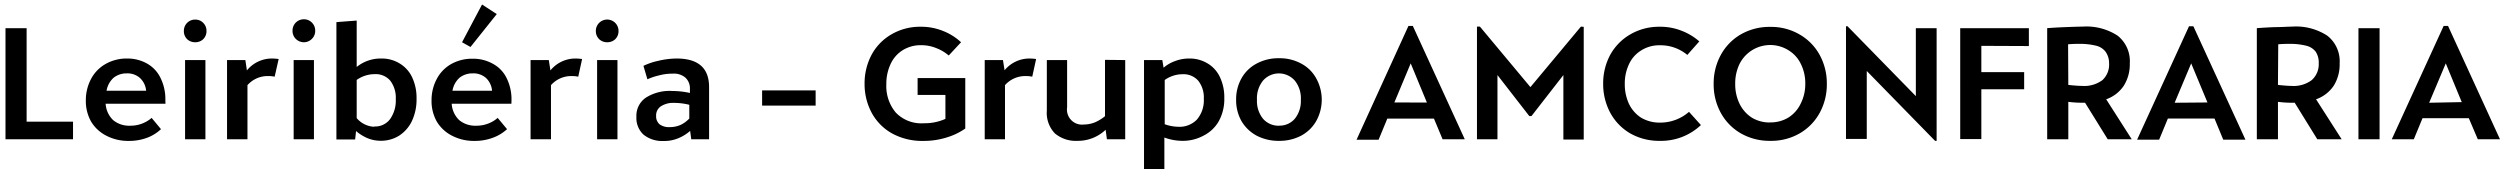 <svg id="Camada_1" data-name="Camada 1" xmlns="http://www.w3.org/2000/svg" viewBox="0 0 355 24"><path d="M10.37,17.28v2.5H.78V4h3V17.28ZM23.5,14.73H15a3.52,3.52,0,0,0,1.07,2.33,3.56,3.56,0,0,0,2.4.79,4.59,4.59,0,0,0,1.73-.31,4.41,4.41,0,0,0,1.33-.8l1.33,1.6A5.94,5.94,0,0,1,21,19.52a7.3,7.3,0,0,1-2.73.49,6.71,6.71,0,0,1-3.17-.74,5.31,5.31,0,0,1-2.16-2,5.9,5.9,0,0,1-.75-3,6.38,6.38,0,0,1,.71-3,5.23,5.23,0,0,1,2-2.13A6,6,0,0,1,18,8.31a5.71,5.71,0,0,1,2.8.67,4.63,4.63,0,0,1,1.95,2,6.75,6.75,0,0,1,.73,3.29ZM18,10.42a2.93,2.93,0,0,0-1.87.62,3.22,3.22,0,0,0-1,1.84h5.62a2.8,2.8,0,0,0-.89-1.82A2.67,2.67,0,0,0,18,10.42ZM27.73,6a1.64,1.64,0,0,1-1.16-.44,1.58,1.58,0,0,1-.46-1.16,1.59,1.59,0,0,1,1.62-1.62,1.55,1.55,0,0,1,1.13.47,1.57,1.57,0,0,1,.46,1.15,1.58,1.58,0,0,1-.46,1.16A1.6,1.6,0,0,1,27.73,6ZM26.28,8.53h2.89V19.78H26.28Zm12.38-.22a7.25,7.25,0,0,1,.91.07L39,10.89a4.33,4.33,0,0,0-1-.09,3.82,3.82,0,0,0-2.86,1.29v7.69H32.24V8.53h2.6L35.06,10A4.57,4.57,0,0,1,38.66,8.31ZM43.14,6A1.64,1.64,0,0,1,42,5.52a1.58,1.58,0,0,1-.46-1.16,1.59,1.59,0,0,1,1.62-1.62,1.55,1.55,0,0,1,1.13.47,1.58,1.58,0,0,1,.47,1.15,1.58,1.58,0,0,1-.47,1.16A1.6,1.6,0,0,1,43.14,6ZM41.7,8.53h2.88V19.78H41.7Zm12.46-.22A4.83,4.83,0,0,1,56.73,9a4.51,4.51,0,0,1,1.78,1.95A6.84,6.84,0,0,1,59.15,14a7.21,7.21,0,0,1-.66,3.19,5.08,5.08,0,0,1-1.84,2.09,4.86,4.86,0,0,1-2.58.71,5,5,0,0,1-1.91-.38,6.29,6.29,0,0,1-1.6-1l-.13,1.19H47.77V3.14l2.88-.22V9.51A5.41,5.41,0,0,1,54.16,8.31Zm-1,9.65A2.63,2.63,0,0,0,55.4,16.9a4.54,4.54,0,0,0,.8-2.82,4,4,0,0,0-.78-2.62,2.71,2.71,0,0,0-2.22-.93,4.44,4.44,0,0,0-2.55.82v5.42A3.44,3.44,0,0,0,53.16,18Zm19.46-3.23H64.14a3.52,3.52,0,0,0,1.07,2.33,3.56,3.56,0,0,0,2.4.79,4.59,4.59,0,0,0,1.73-.31,4.29,4.29,0,0,0,1.33-.8L72,18.34a5.94,5.94,0,0,1-1.91,1.18,7.3,7.3,0,0,1-2.73.49,6.71,6.71,0,0,1-3.17-.74,5.31,5.31,0,0,1-2.16-2,5.9,5.9,0,0,1-.75-3,6.38,6.38,0,0,1,.71-3,5.23,5.23,0,0,1,2-2.13,6,6,0,0,1,3.11-.8,5.71,5.71,0,0,1,2.8.67,4.58,4.58,0,0,1,2,2,6.75,6.75,0,0,1,.73,3.29Zm-5.5-4.31a2.93,2.93,0,0,0-1.87.62,3.22,3.22,0,0,0-1,1.84h5.62A2.8,2.8,0,0,0,69,11.06,2.67,2.67,0,0,0,67.12,10.42ZM65.61,6,68.45.64,70.54,2,66.81,6.67ZM81.75,8.31a7.11,7.11,0,0,1,.91.07l-.55,2.51a4.44,4.44,0,0,0-1-.09,3.84,3.84,0,0,0-2.87,1.29v7.69H75.34V8.53h2.59L78.16,10A4.56,4.56,0,0,1,81.75,8.31ZM86.23,6a1.62,1.62,0,0,1-1.15-.44,1.58,1.58,0,0,1-.47-1.16,1.58,1.58,0,0,1,.47-1.15,1.61,1.61,0,0,1,2.75,1.15,1.58,1.58,0,0,1-.46,1.16A1.63,1.63,0,0,1,86.23,6ZM84.79,8.53h2.89V19.78H84.79Zm11.29-.22c3.08,0,4.61,1.36,4.61,4.06v7.41H98.16L98,18.59a6,6,0,0,1-1.59,1,5.14,5.14,0,0,1-2.18.43,4.23,4.23,0,0,1-2.86-.91,3.22,3.22,0,0,1-1-2.53,3.1,3.1,0,0,1,1.34-2.71,6.3,6.3,0,0,1,3.75-.95,11.84,11.84,0,0,1,2.51.28V12.6A2.07,2.07,0,0,0,97.3,11a2.52,2.52,0,0,0-1.8-.54,7.25,7.25,0,0,0-1.93.25,8.74,8.74,0,0,0-1.64.55l-.56-1.91a9.39,9.39,0,0,1,2.09-.71A11.52,11.52,0,0,1,96.08,8.31Zm-1,9.74a3.78,3.78,0,0,0,1.6-.33,4.17,4.17,0,0,0,1.2-.89V14.88a9.12,9.12,0,0,0-2.16-.27,3.21,3.21,0,0,0-1.88.49,1.54,1.54,0,0,0-.67,1.36,1.48,1.48,0,0,0,.49,1.19A2.22,2.22,0,0,0,95.08,18.05Zm20.74-5.21V15h-7.6V12.84Zm21.25-1.75v7.16a9.12,9.12,0,0,1-2.58,1.25,10.86,10.86,0,0,1-3.37.51,8.92,8.92,0,0,1-4.46-1.07A7.4,7.4,0,0,1,123.77,16a8.6,8.6,0,0,1-1-4.08,8.63,8.63,0,0,1,1-4.15,7.39,7.39,0,0,1,2.85-2.91,8,8,0,0,1,4.12-1.06,8.19,8.19,0,0,1,3.18.6A8,8,0,0,1,136.47,6l-1.75,1.88a6.06,6.06,0,0,0-1.8-1.06,5.47,5.47,0,0,0-2.11-.4,4.76,4.76,0,0,0-2.66.73,4.51,4.51,0,0,0-1.71,2,6.55,6.55,0,0,0-.58,2.82,5.83,5.83,0,0,0,1.33,4,5,5,0,0,0,4,1.53,7.15,7.15,0,0,0,3.06-.62V13.48H130.3V11.09Zm9.15-2.78a7.11,7.11,0,0,1,.91.07l-.55,2.51a4.44,4.44,0,0,0-1-.09,3.84,3.84,0,0,0-2.87,1.29v7.69h-2.88V8.53h2.59l.23,1.45A4.56,4.56,0,0,1,146.22,8.31Zm13.56.22V19.78h-2.6L157,18.43A5.73,5.73,0,0,1,153,20a4.64,4.64,0,0,1-3.2-1.05,4.22,4.22,0,0,1-1.15-3.26V8.53h2.88v6.71a2.14,2.14,0,0,0,2.4,2.44,4.25,4.25,0,0,0,1.56-.31,6.08,6.08,0,0,0,1.42-.87v-8Zm9.1-.22a4.86,4.86,0,0,1,2.55.67,4.4,4.4,0,0,1,1.78,1.93,6.62,6.62,0,0,1,.64,3,6.47,6.47,0,0,1-.8,3.33,5.11,5.11,0,0,1-2.11,2A6.18,6.18,0,0,1,168,20a7.56,7.56,0,0,1-2.66-.47V24h-2.89V8.53h2.6l.18,1.09a5,5,0,0,1,1.64-.95A5.5,5.5,0,0,1,168.88,8.31ZM167.32,18a3.42,3.42,0,0,0,2.62-1,4.16,4.16,0,0,0,1-2.95,3.83,3.83,0,0,0-.8-2.6,2.79,2.79,0,0,0-2.22-.91,4.38,4.38,0,0,0-2.53.82v6.28A5.92,5.92,0,0,0,167.32,18Zm14.3,2a6.69,6.69,0,0,1-3.22-.76,5.53,5.53,0,0,1-2.13-2.08,6.07,6.07,0,0,1-.74-3,6.08,6.08,0,0,1,.74-3,5.28,5.28,0,0,1,2.13-2.11,6.48,6.48,0,0,1,3.22-.78,6.36,6.36,0,0,1,3.19.78,5.17,5.17,0,0,1,2.11,2.11,6.24,6.24,0,0,1,0,6,5.41,5.41,0,0,1-2.11,2.08A6.57,6.57,0,0,1,181.62,20Zm0-2.16a2.82,2.82,0,0,0,2.26-1,4,4,0,0,0,.84-2.67,4,4,0,0,0-.84-2.7,3,3,0,0,0-4.55,0,4,4,0,0,0-.84,2.7,4,4,0,0,0,.84,2.67A2.9,2.9,0,0,0,181.62,17.85Zm22-1H197l-1.24,3h-3.13L200,3.68h.62L208,19.78h-3.15Zm-1-2.28L200.32,9,198,14.55ZM224.89,3.81v16H222V10.66l-4.53,5.82h-.31l-4.52-5.82v9.12h-2.91v-16h.42l7.17,8.59,7.17-8.59ZM235.71,20a8.32,8.32,0,0,1-4.24-1.07A7.56,7.56,0,0,1,228.65,16a8.6,8.6,0,0,1-1-4.1,8.56,8.56,0,0,1,1-4.11,7.6,7.6,0,0,1,2.84-2.9,8.07,8.07,0,0,1,4.2-1.09,8.15,8.15,0,0,1,3.13.58,8.26,8.26,0,0,1,2.48,1.5L239.6,7.8a5.93,5.93,0,0,0-3.87-1.37,4.8,4.8,0,0,0-2.68.73,4.49,4.49,0,0,0-1.73,1.95,6.36,6.36,0,0,0-.6,2.8,6.63,6.63,0,0,0,.57,2.79,4.82,4.82,0,0,0,1.73,2,5.15,5.15,0,0,0,2.74.71,6.19,6.19,0,0,0,4.08-1.53l1.69,1.88A8.23,8.23,0,0,1,235.71,20Zm15.66,0a8.21,8.21,0,0,1-4.22-1.09A7.53,7.53,0,0,1,244.34,16a8.39,8.39,0,0,1-1-4.08,8.4,8.4,0,0,1,1-4.09,7.51,7.51,0,0,1,2.81-2.92,8.12,8.12,0,0,1,4.22-1.09,8,8,0,0,1,4.2,1.09,7.51,7.51,0,0,1,2.84,2.92,8.4,8.4,0,0,1,1,4.09,8.39,8.39,0,0,1-1,4.08,7.54,7.54,0,0,1-2.84,2.93A8.09,8.09,0,0,1,251.37,20Zm0-2.62a4.85,4.85,0,0,0,2.62-.71,4.75,4.75,0,0,0,1.73-2,6.09,6.09,0,0,0,.63-2.79,6.1,6.1,0,0,0-.63-2.8A4.55,4.55,0,0,0,254,7.16a4.88,4.88,0,0,0-7,1.95,6.36,6.36,0,0,0-.6,2.8,6.34,6.34,0,0,0,.6,2.79,4.94,4.94,0,0,0,1.75,2A4.87,4.87,0,0,0,251.37,17.39ZM275,4v16h-.22l-9.7-9.92v9.65h-2.95v-16h.22l9.7,9.92V4Zm6.35,2.51v3.73h6.08v2.44h-6.08v7.07h-3V4h9.75V6.54ZM299.3,19.78l-3.22-5.19h-.16c-.5,0-1.24,0-2.22-.13v5.32h-3V4c.72-.06,1.6-.11,2.62-.15s1.83-.07,2.39-.07a8.12,8.12,0,0,1,5,1.29A4.62,4.62,0,0,1,302.43,9a5.67,5.67,0,0,1-.87,3.2,5,5,0,0,1-2.48,1.9l3.63,5.68Zm-5.6-7.72c.86.09,1.51.14,2,.14a4.31,4.31,0,0,0,2.84-.82,3,3,0,0,0,.95-2.4A2.78,2.78,0,0,0,299,7.36a2.39,2.39,0,0,0-1.35-.87,9.62,9.62,0,0,0-2.49-.26c-.34,0-.84,0-1.49.06Zm20.76,4.77h-6.62l-1.24,3h-3.13l7.37-16.1h.62l7.39,16.1H315.7Zm-1-2.28L311.15,9l-2.35,5.59Zm15.6,5.23-3.21-5.19h-.16c-.5,0-1.24,0-2.22-.13v5.32h-3V4q1.08-.09,2.61-.15c1,0,1.84-.07,2.4-.07a8.12,8.12,0,0,1,5,1.29A4.61,4.61,0,0,1,332.23,9a5.67,5.67,0,0,1-.86,3.2,5,5,0,0,1-2.49,1.9l3.64,5.68Zm-5.59-7.72c.86.09,1.51.14,1.95.14a4.28,4.28,0,0,0,2.84-.82,3,3,0,0,0,1-2.4,2.78,2.78,0,0,0-.42-1.62,2.38,2.38,0,0,0-1.36-.87A9.48,9.48,0,0,0,325,6.23c-.34,0-.84,0-1.49.06Zm14.43,7.72h-3V4h3Zm12.67-3H344l-1.24,3h-3.13L347,3.68h.62L355,19.78h-3.15Zm-1-2.28L347.3,9l-2.36,5.59Z"/></svg>